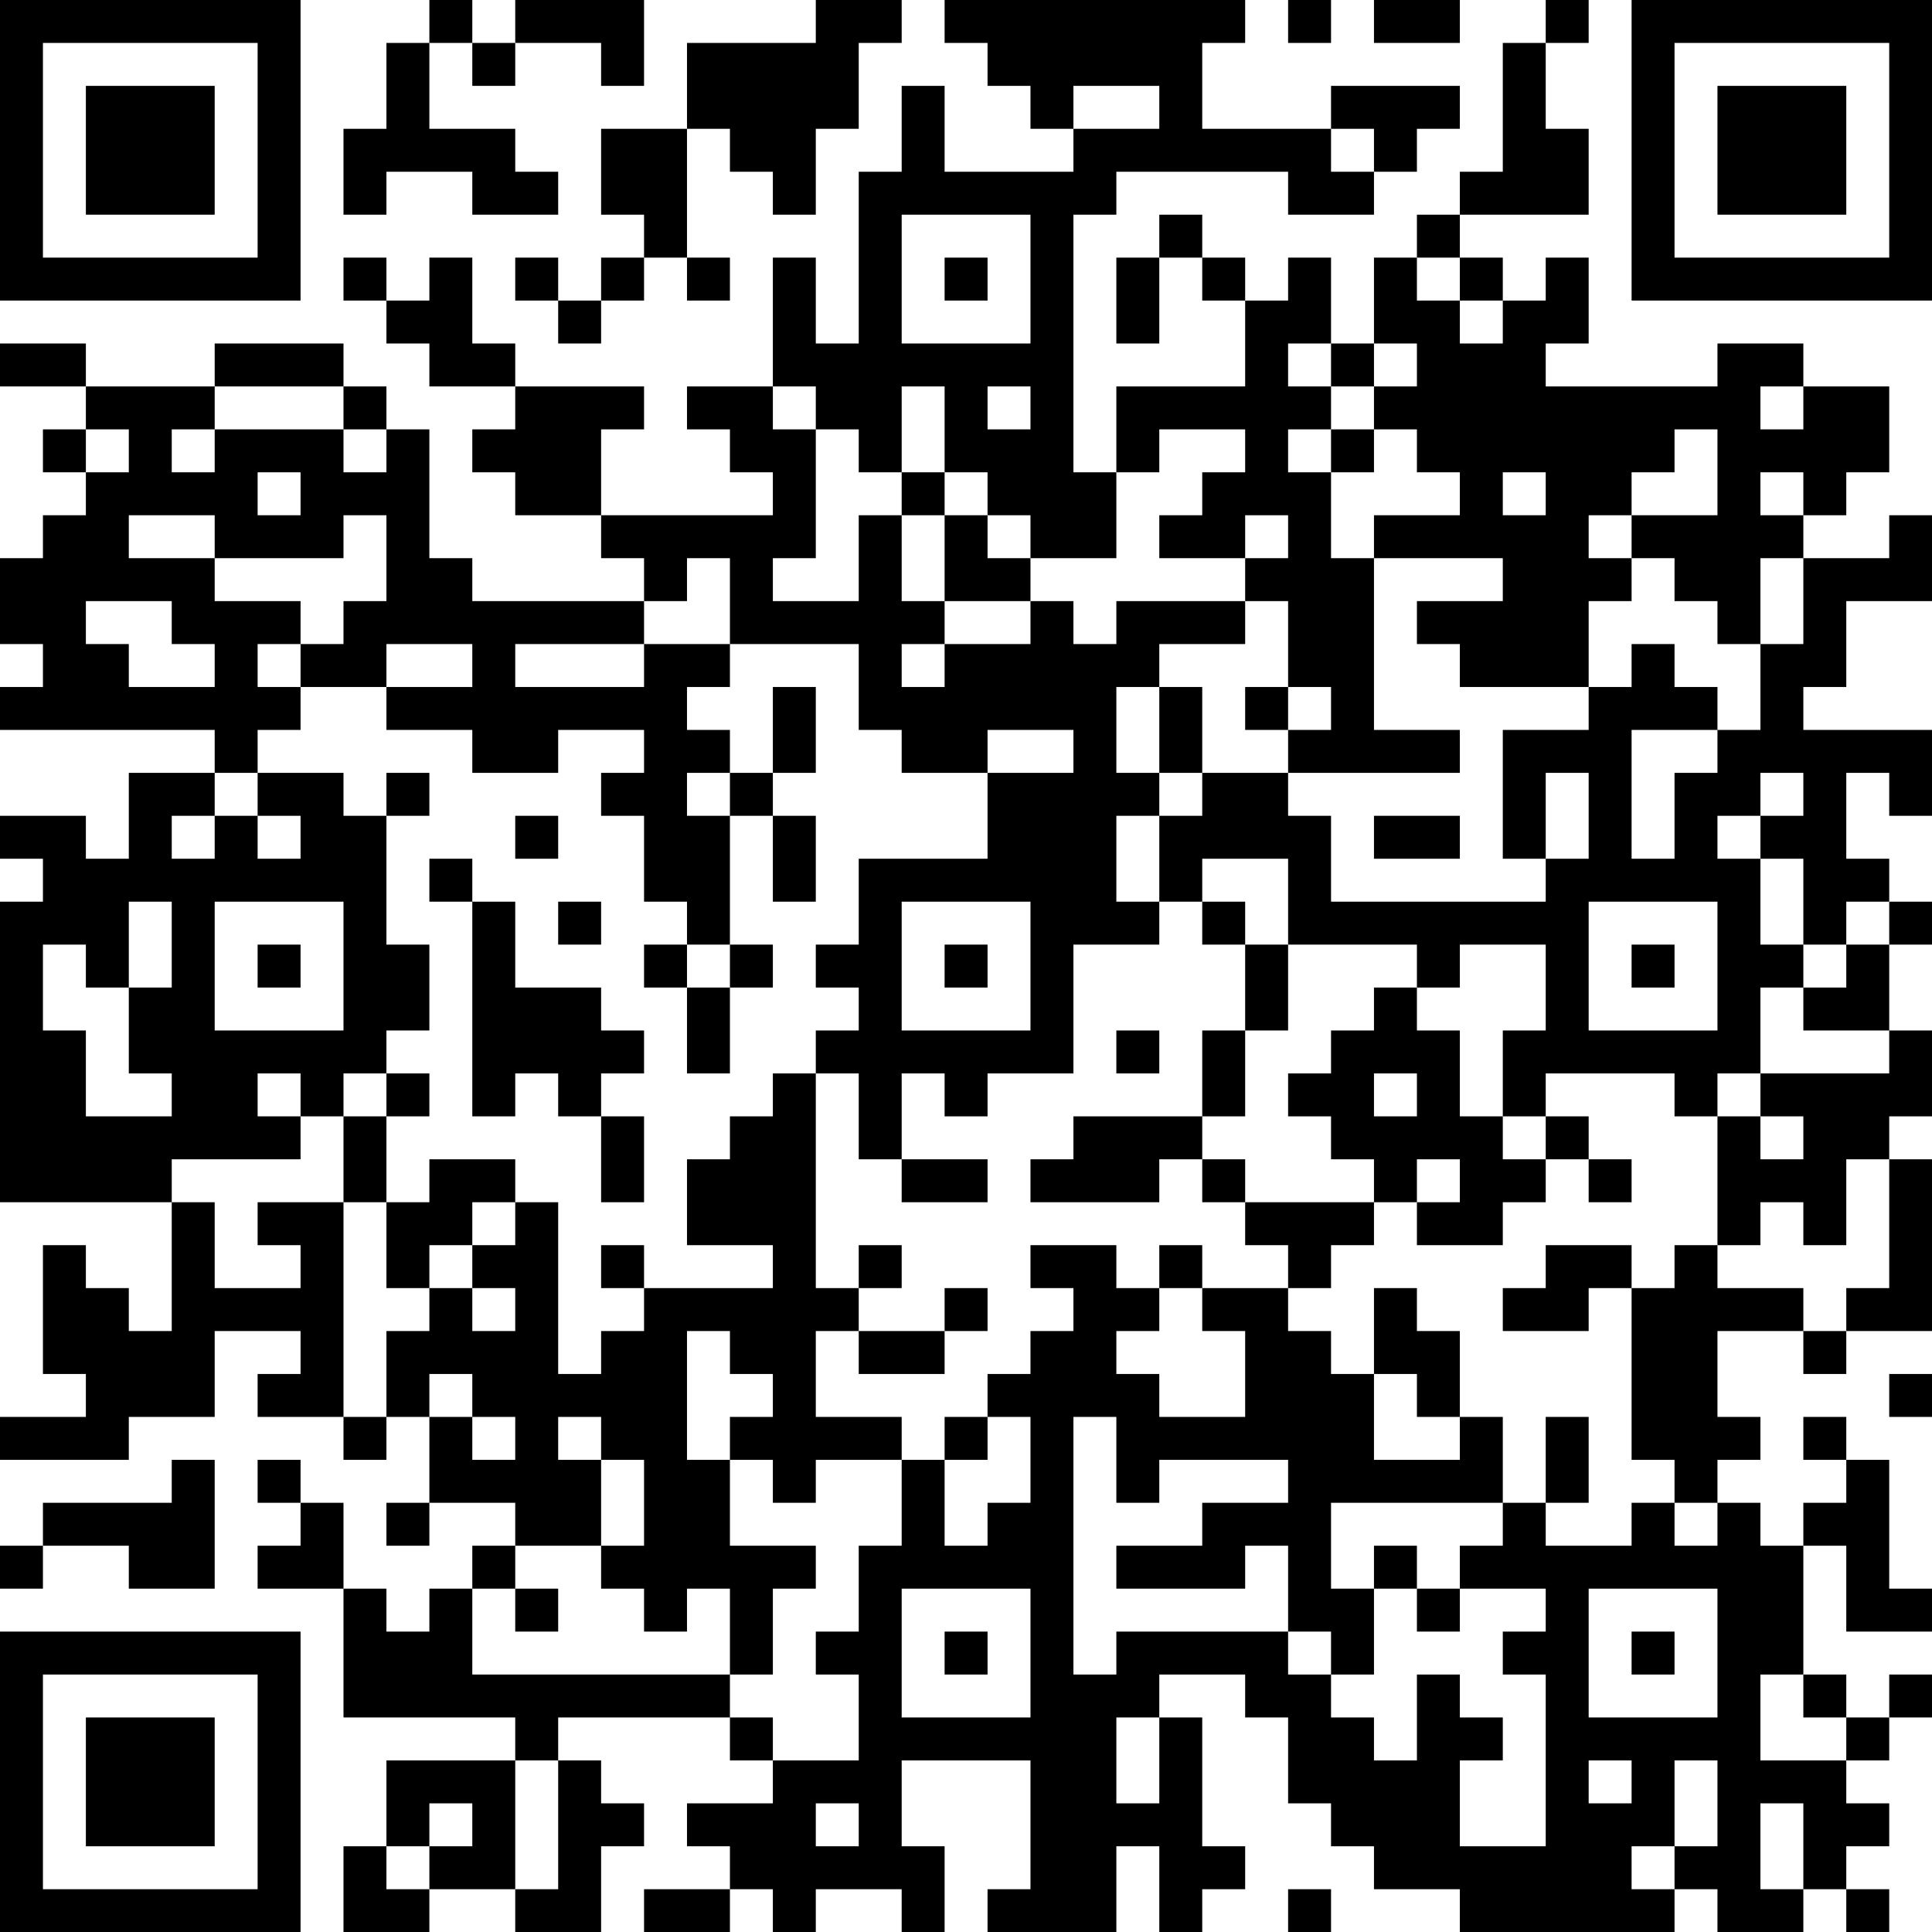 <?xml version="1.0" encoding="UTF-8"?>
<svg xmlns="http://www.w3.org/2000/svg" version="1.1" width="250" height="250" viewBox="0 0 250 250"><rect x="0" y="0" width="250" height="250" fill="#ffffff"/><g transform="scale(5.556)"><g transform="translate(0,0)"><path fill-rule="evenodd" d="M10 0L10 1L9 1L9 3L8 3L8 5L9 5L9 4L11 4L11 5L13 5L13 4L12 4L12 3L10 3L10 1L11 1L11 2L12 2L12 1L14 1L14 2L15 2L15 0L12 0L12 1L11 1L11 0ZM19 0L19 1L16 1L16 3L14 3L14 5L15 5L15 6L14 6L14 7L13 7L13 6L12 6L12 7L13 7L13 8L14 8L14 7L15 7L15 6L16 6L16 7L17 7L17 6L16 6L16 3L17 3L17 4L18 4L18 5L19 5L19 3L20 3L20 1L21 1L21 0ZM22 0L22 1L23 1L23 2L24 2L24 3L25 3L25 4L22 4L22 2L21 2L21 4L20 4L20 8L19 8L19 6L18 6L18 9L16 9L16 10L17 10L17 11L18 11L18 12L14 12L14 10L15 10L15 9L12 9L12 8L11 8L11 6L10 6L10 7L9 7L9 6L8 6L8 7L9 7L9 8L10 8L10 9L12 9L12 10L11 10L11 11L12 11L12 12L14 12L14 13L15 13L15 14L11 14L11 13L10 13L10 10L9 10L9 9L8 9L8 8L5 8L5 9L2 9L2 8L0 8L0 9L2 9L2 10L1 10L1 11L2 11L2 12L1 12L1 13L0 13L0 15L1 15L1 16L0 16L0 17L5 17L5 18L3 18L3 20L2 20L2 19L0 19L0 20L1 20L1 21L0 21L0 28L4 28L4 31L3 31L3 30L2 30L2 29L1 29L1 32L2 32L2 33L0 33L0 34L3 34L3 33L5 33L5 31L7 31L7 32L6 32L6 33L8 33L8 34L9 34L9 33L10 33L10 35L9 35L9 36L10 36L10 35L12 35L12 36L11 36L11 37L10 37L10 38L9 38L9 37L8 37L8 35L7 35L7 34L6 34L6 35L7 35L7 36L6 36L6 37L8 37L8 40L12 40L12 41L9 41L9 43L8 43L8 45L10 45L10 44L12 44L12 45L14 45L14 43L15 43L15 42L14 42L14 41L13 41L13 40L17 40L17 41L18 41L18 42L16 42L16 43L17 43L17 44L15 44L15 45L17 45L17 44L18 44L18 45L19 45L19 44L21 44L21 45L22 45L22 43L21 43L21 41L24 41L24 44L23 44L23 45L26 45L26 43L27 43L27 45L28 45L28 44L29 44L29 43L28 43L28 40L27 40L27 39L29 39L29 40L30 40L30 42L31 42L31 43L32 43L32 44L34 44L34 45L39 45L39 44L40 44L40 45L42 45L42 44L43 44L43 45L44 45L44 44L43 44L43 43L44 43L44 42L43 42L43 41L44 41L44 40L45 40L45 39L44 39L44 40L43 40L43 39L42 39L42 36L43 36L43 38L45 38L45 37L44 37L44 34L43 34L43 33L42 33L42 34L43 34L43 35L42 35L42 36L41 36L41 35L40 35L40 34L41 34L41 33L40 33L40 31L42 31L42 32L43 32L43 31L45 31L45 27L44 27L44 26L45 26L45 24L44 24L44 22L45 22L45 21L44 21L44 20L43 20L43 18L44 18L44 19L45 19L45 17L42 17L42 16L43 16L43 14L45 14L45 12L44 12L44 13L42 13L42 12L43 12L43 11L44 11L44 9L42 9L42 8L40 8L40 9L36 9L36 8L37 8L37 6L36 6L36 7L35 7L35 6L34 6L34 5L37 5L37 3L36 3L36 1L37 1L37 0L36 0L36 1L35 1L35 4L34 4L34 5L33 5L33 6L32 6L32 8L31 8L31 6L30 6L30 7L29 7L29 6L28 6L28 5L27 5L27 6L26 6L26 8L27 8L27 6L28 6L28 7L29 7L29 9L26 9L26 11L25 11L25 5L26 5L26 4L30 4L30 5L32 5L32 4L33 4L33 3L34 3L34 2L31 2L31 3L28 3L28 1L29 1L29 0ZM30 0L30 1L31 1L31 0ZM32 0L32 1L34 1L34 0ZM25 2L25 3L27 3L27 2ZM31 3L31 4L32 4L32 3ZM21 5L21 8L24 8L24 5ZM22 6L22 7L23 7L23 6ZM33 6L33 7L34 7L34 8L35 8L35 7L34 7L34 6ZM30 8L30 9L31 9L31 10L30 10L30 11L31 11L31 13L32 13L32 17L34 17L34 18L30 18L30 17L31 17L31 16L30 16L30 14L29 14L29 13L30 13L30 12L29 12L29 13L27 13L27 12L28 12L28 11L29 11L29 10L27 10L27 11L26 11L26 13L24 13L24 12L23 12L23 11L22 11L22 9L21 9L21 11L20 11L20 10L19 10L19 9L18 9L18 10L19 10L19 13L18 13L18 14L20 14L20 12L21 12L21 14L22 14L22 15L21 15L21 16L22 16L22 15L24 15L24 14L25 14L25 15L26 15L26 14L29 14L29 15L27 15L27 16L26 16L26 18L27 18L27 19L26 19L26 21L27 21L27 22L25 22L25 25L23 25L23 26L22 26L22 25L21 25L21 27L20 27L20 25L19 25L19 24L20 24L20 23L19 23L19 22L20 22L20 20L23 20L23 18L25 18L25 17L23 17L23 18L21 18L21 17L20 17L20 15L17 15L17 13L16 13L16 14L15 14L15 15L12 15L12 16L15 16L15 15L17 15L17 16L16 16L16 17L17 17L17 18L16 18L16 19L17 19L17 22L16 22L16 21L15 21L15 19L14 19L14 18L15 18L15 17L13 17L13 18L11 18L11 17L9 17L9 16L11 16L11 15L9 15L9 16L7 16L7 15L8 15L8 14L9 14L9 12L8 12L8 13L5 13L5 12L3 12L3 13L5 13L5 14L7 14L7 15L6 15L6 16L7 16L7 17L6 17L6 18L5 18L5 19L4 19L4 20L5 20L5 19L6 19L6 20L7 20L7 19L6 19L6 18L8 18L8 19L9 19L9 22L10 22L10 24L9 24L9 25L8 25L8 26L7 26L7 25L6 25L6 26L7 26L7 27L4 27L4 28L5 28L5 30L7 30L7 29L6 29L6 28L8 28L8 33L9 33L9 31L10 31L10 30L11 30L11 31L12 31L12 30L11 30L11 29L12 29L12 28L13 28L13 32L14 32L14 31L15 31L15 30L18 30L18 29L16 29L16 27L17 27L17 26L18 26L18 25L19 25L19 30L20 30L20 31L19 31L19 33L21 33L21 34L19 34L19 35L18 35L18 34L17 34L17 33L18 33L18 32L17 32L17 31L16 31L16 34L17 34L17 36L19 36L19 37L18 37L18 39L17 39L17 37L16 37L16 38L15 38L15 37L14 37L14 36L15 36L15 34L14 34L14 33L13 33L13 34L14 34L14 36L12 36L12 37L11 37L11 39L17 39L17 40L18 40L18 41L20 41L20 39L19 39L19 38L20 38L20 36L21 36L21 34L22 34L22 36L23 36L23 35L24 35L24 33L23 33L23 32L24 32L24 31L25 31L25 30L24 30L24 29L26 29L26 30L27 30L27 31L26 31L26 32L27 32L27 33L29 33L29 31L28 31L28 30L30 30L30 31L31 31L31 32L32 32L32 34L34 34L34 33L35 33L35 35L31 35L31 37L32 37L32 39L31 39L31 38L30 38L30 36L29 36L29 37L26 37L26 36L28 36L28 35L30 35L30 34L27 34L27 35L26 35L26 33L25 33L25 39L26 39L26 38L30 38L30 39L31 39L31 40L32 40L32 41L33 41L33 39L34 39L34 40L35 40L35 41L34 41L34 43L36 43L36 39L35 39L35 38L36 38L36 37L34 37L34 36L35 36L35 35L36 35L36 36L38 36L38 35L39 35L39 36L40 36L40 35L39 35L39 34L38 34L38 30L39 30L39 29L40 29L40 30L42 30L42 31L43 31L43 30L44 30L44 27L43 27L43 29L42 29L42 28L41 28L41 29L40 29L40 26L41 26L41 27L42 27L42 26L41 26L41 25L44 25L44 24L42 24L42 23L43 23L43 22L44 22L44 21L43 21L43 22L42 22L42 20L41 20L41 19L42 19L42 18L41 18L41 19L40 19L40 20L41 20L41 22L42 22L42 23L41 23L41 25L40 25L40 26L39 26L39 25L36 25L36 26L35 26L35 24L36 24L36 22L34 22L34 23L33 23L33 22L30 22L30 20L28 20L28 21L27 21L27 19L28 19L28 18L30 18L30 19L31 19L31 21L36 21L36 20L37 20L37 18L36 18L36 20L35 20L35 17L37 17L37 16L38 16L38 15L39 15L39 16L40 16L40 17L38 17L38 20L39 20L39 18L40 18L40 17L41 17L41 15L42 15L42 13L41 13L41 15L40 15L40 14L39 14L39 13L38 13L38 12L40 12L40 10L39 10L39 11L38 11L38 12L37 12L37 13L38 13L38 14L37 14L37 16L34 16L34 15L33 15L33 14L35 14L35 13L32 13L32 12L34 12L34 11L33 11L33 10L32 10L32 9L33 9L33 8L32 8L32 9L31 9L31 8ZM5 9L5 10L4 10L4 11L5 11L5 10L8 10L8 11L9 11L9 10L8 10L8 9ZM23 9L23 10L24 10L24 9ZM41 9L41 10L42 10L42 9ZM2 10L2 11L3 11L3 10ZM31 10L31 11L32 11L32 10ZM6 11L6 12L7 12L7 11ZM21 11L21 12L22 12L22 14L24 14L24 13L23 13L23 12L22 12L22 11ZM35 11L35 12L36 12L36 11ZM41 11L41 12L42 12L42 11ZM2 14L2 15L3 15L3 16L5 16L5 15L4 15L4 14ZM18 16L18 18L17 18L17 19L18 19L18 21L19 21L19 19L18 19L18 18L19 18L19 16ZM27 16L27 18L28 18L28 16ZM29 16L29 17L30 17L30 16ZM9 18L9 19L10 19L10 18ZM12 19L12 20L13 20L13 19ZM32 19L32 20L34 20L34 19ZM10 20L10 21L11 21L11 26L12 26L12 25L13 25L13 26L14 26L14 28L15 28L15 26L14 26L14 25L15 25L15 24L14 24L14 23L12 23L12 21L11 21L11 20ZM3 21L3 23L2 23L2 22L1 22L1 24L2 24L2 26L4 26L4 25L3 25L3 23L4 23L4 21ZM5 21L5 24L8 24L8 21ZM13 21L13 22L14 22L14 21ZM21 21L21 24L24 24L24 21ZM28 21L28 22L29 22L29 24L28 24L28 26L25 26L25 27L24 27L24 28L27 28L27 27L28 27L28 28L29 28L29 29L30 29L30 30L31 30L31 29L32 29L32 28L33 28L33 29L35 29L35 28L36 28L36 27L37 27L37 28L38 28L38 27L37 27L37 26L36 26L36 27L35 27L35 26L34 26L34 24L33 24L33 23L32 23L32 24L31 24L31 25L30 25L30 26L31 26L31 27L32 27L32 28L29 28L29 27L28 27L28 26L29 26L29 24L30 24L30 22L29 22L29 21ZM37 21L37 24L40 24L40 21ZM6 22L6 23L7 23L7 22ZM15 22L15 23L16 23L16 25L17 25L17 23L18 23L18 22L17 22L17 23L16 23L16 22ZM22 22L22 23L23 23L23 22ZM38 22L38 23L39 23L39 22ZM26 24L26 25L27 25L27 24ZM9 25L9 26L8 26L8 28L9 28L9 30L10 30L10 29L11 29L11 28L12 28L12 27L10 27L10 28L9 28L9 26L10 26L10 25ZM32 25L32 26L33 26L33 25ZM21 27L21 28L23 28L23 27ZM33 27L33 28L34 28L34 27ZM14 29L14 30L15 30L15 29ZM20 29L20 30L21 30L21 29ZM27 29L27 30L28 30L28 29ZM36 29L36 30L35 30L35 31L37 31L37 30L38 30L38 29ZM22 30L22 31L20 31L20 32L22 32L22 31L23 31L23 30ZM32 30L32 32L33 32L33 33L34 33L34 31L33 31L33 30ZM10 32L10 33L11 33L11 34L12 34L12 33L11 33L11 32ZM44 32L44 33L45 33L45 32ZM22 33L22 34L23 34L23 33ZM36 33L36 35L37 35L37 33ZM4 34L4 35L1 35L1 36L0 36L0 37L1 37L1 36L3 36L3 37L5 37L5 34ZM32 36L32 37L33 37L33 38L34 38L34 37L33 37L33 36ZM12 37L12 38L13 38L13 37ZM21 37L21 40L24 40L24 37ZM37 37L37 40L40 40L40 37ZM22 38L22 39L23 39L23 38ZM38 38L38 39L39 39L39 38ZM41 39L41 41L43 41L43 40L42 40L42 39ZM26 40L26 42L27 42L27 40ZM12 41L12 44L13 44L13 41ZM37 41L37 42L38 42L38 41ZM39 41L39 43L38 43L38 44L39 44L39 43L40 43L40 41ZM10 42L10 43L9 43L9 44L10 44L10 43L11 43L11 42ZM19 42L19 43L20 43L20 42ZM41 42L41 44L42 44L42 42ZM30 44L30 45L31 45L31 44ZM0 0L0 7L7 7L7 0ZM1 1L1 6L6 6L6 1ZM2 2L2 5L5 5L5 2ZM38 0L38 7L45 7L45 0ZM39 1L39 6L44 6L44 1ZM40 2L40 5L43 5L43 2ZM0 38L0 45L7 45L7 38ZM1 39L1 44L6 44L6 39ZM2 40L2 43L5 43L5 40Z" fill="#000000"/></g></g></svg>
